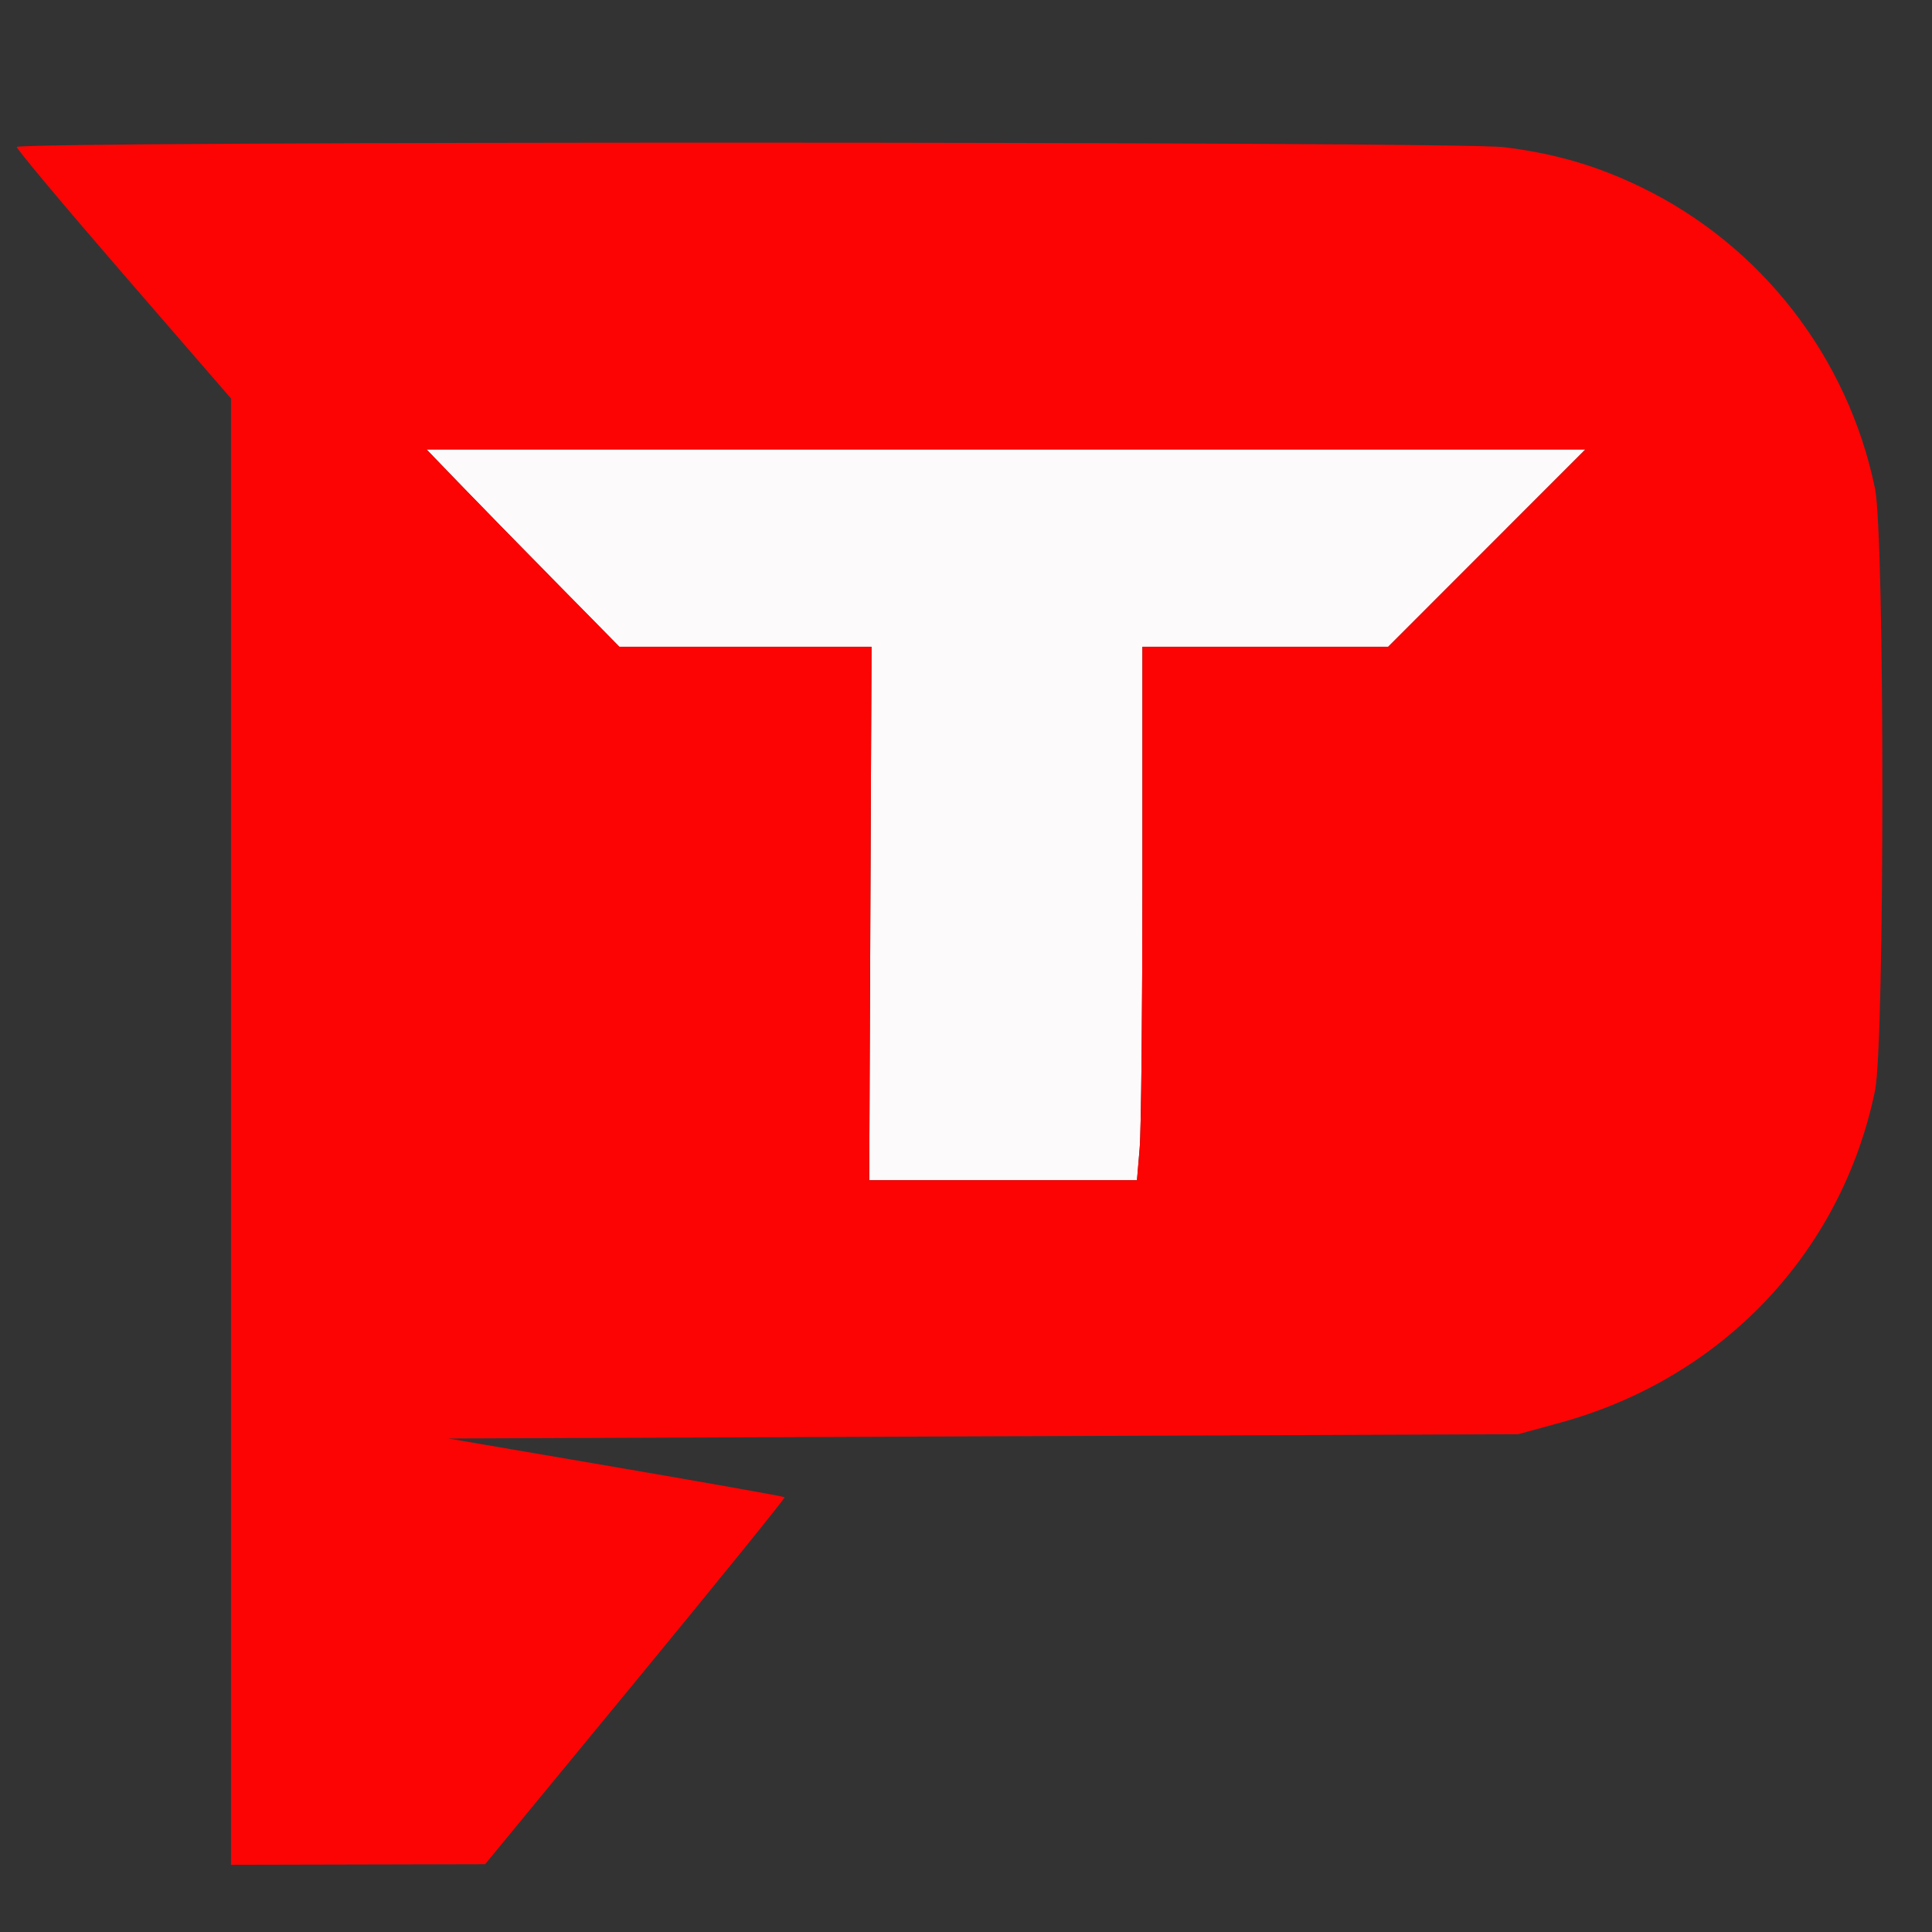 <svg xmlns="http://www.w3.org/2000/svg" width="460" height="460" viewBox="0 0 460 460" version="1.1"><rect x="0" y="0" width="460" height="460" fill="#333333" stroke="none"/><path d="M 109.018 114.750 C 113.125 119.013, 123.459 129.588, 131.981 138.250 L 147.477 154 177.488 154 L 207.500 154 207.228 217.500 L 206.957 281 238.832 281 L 270.707 281 271.353 273.349 C 271.709 269.141, 272 240.566, 272 209.849 L 272 154 301.258 154 L 330.516 154 354 130.500 L 377.484 107 239.517 107 L 101.550 107 109.018 114.750" stroke="none" fill="#fcfafa" fill-rule="evenodd"/><path d="M 4 34.996 C 4 35.543, 15.475 49.239, 29.500 65.432 L 55 94.873 55 269.437 L 55 444 85.250 443.930 L 115.500 443.860 151.324 400.337 C 171.026 376.399, 186.998 356.665, 186.817 356.483 C 186.635 356.301, 168.546 353.081, 146.620 349.326 L 106.753 342.500 234.127 341.986 L 361.500 341.473 371.477 338.736 C 410.086 328.147, 438.473 298.207, 446.431 259.681 C 448.768 248.367, 448.768 127.633, 446.431 116.319 C 439.954 84.964, 419.311 58.390, 390.660 44.524 C 380.127 39.426, 370.106 36.513, 358.026 35.036 C 346.549 33.633, 4 33.594, 4 34.996 M 109.018 114.750 C 113.125 119.013, 123.459 129.588, 131.981 138.250 L 147.477 154 177.488 154 L 207.500 154 207.228 217.500 L 206.957 281 238.832 281 L 270.707 281 271.353 273.349 C 271.709 269.141, 272 240.566, 272 209.849 L 272 154 301.258 154 L 330.516 154 354 130.500 L 377.484 107 239.517 107 L 101.550 107 109.018 114.750" stroke="none" fill="#fc0404" fill-rule="evenodd"/></svg>